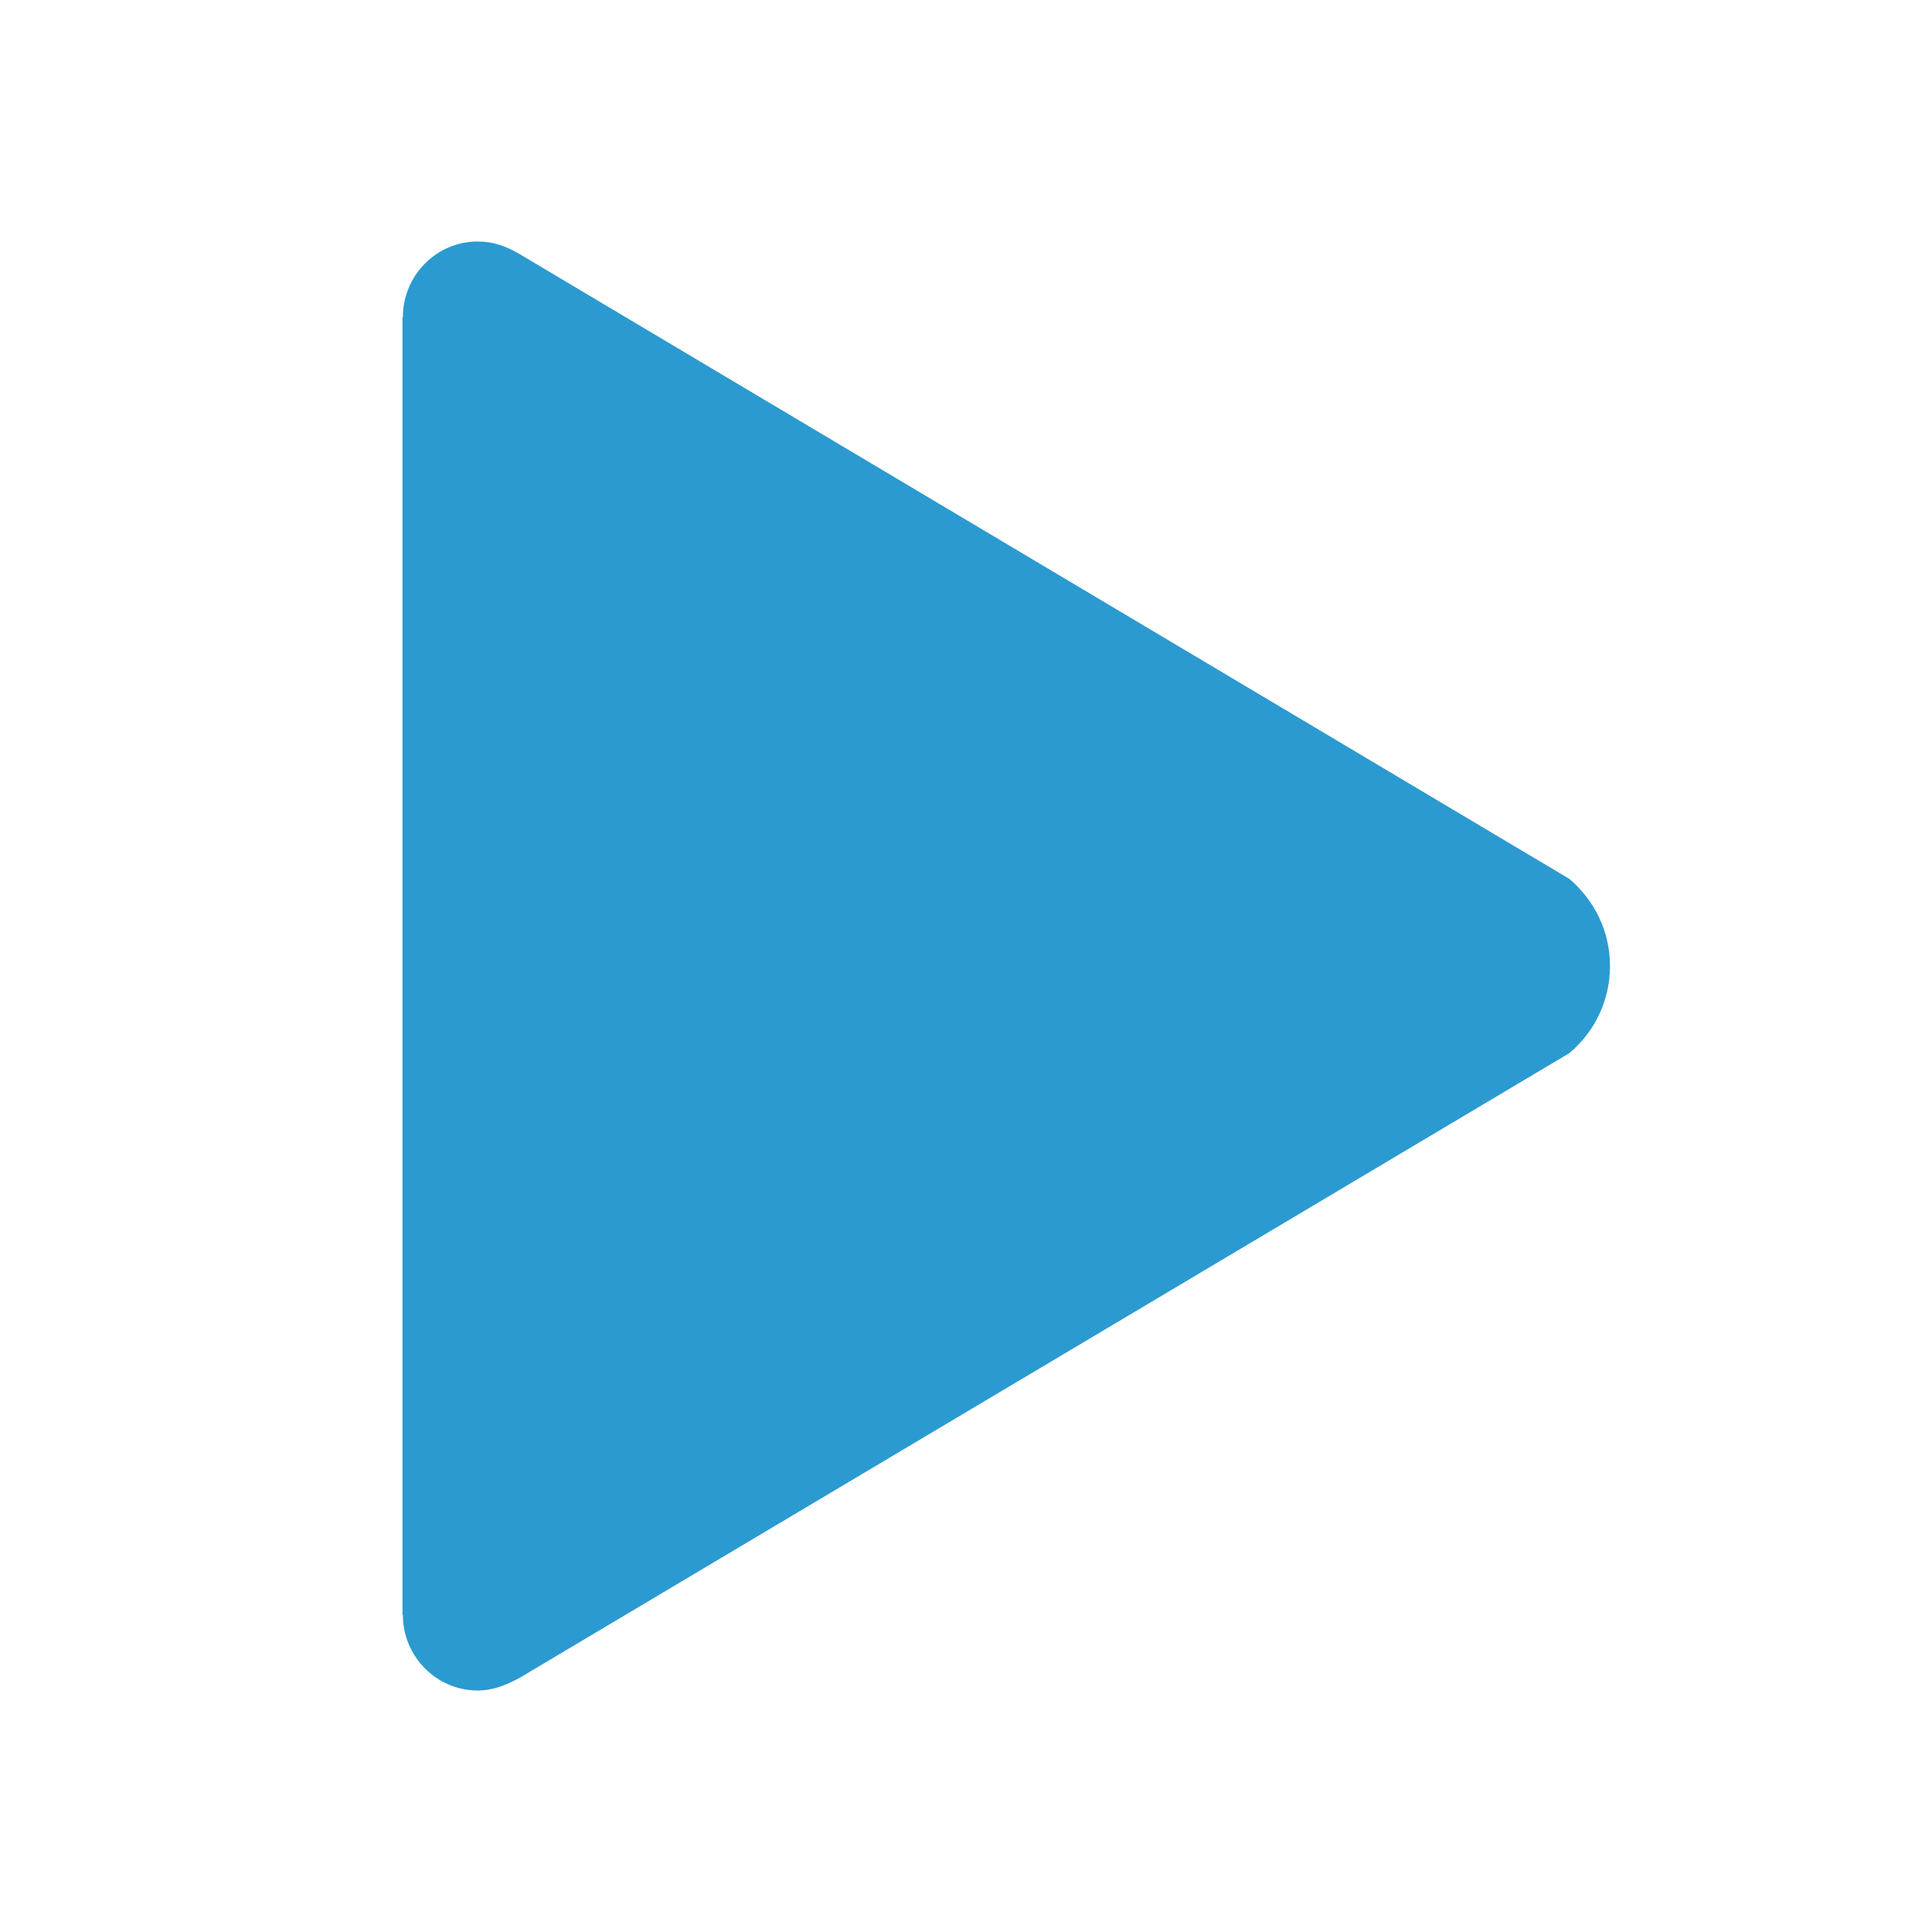 <?xml version="1.0" encoding="UTF-8"?>
<svg xmlns="http://www.w3.org/2000/svg" width="24" height="24" viewBox="0 0 24 24" fill="none">
  <path d="M19.494 10.917L6.444 3.15C6.284 3.056 6.12 3 5.933 3C5.422 3 5.005 3.422 5.005 3.938H5V20.062H5.005C5.005 20.578 5.422 21 5.933 21C6.125 21 6.284 20.934 6.458 20.841L19.494 13.083C19.803 12.825 20 12.436 20 12C20 11.564 19.803 11.18 19.494 10.917Z" fill="#2B9AD0"></path>
</svg>
